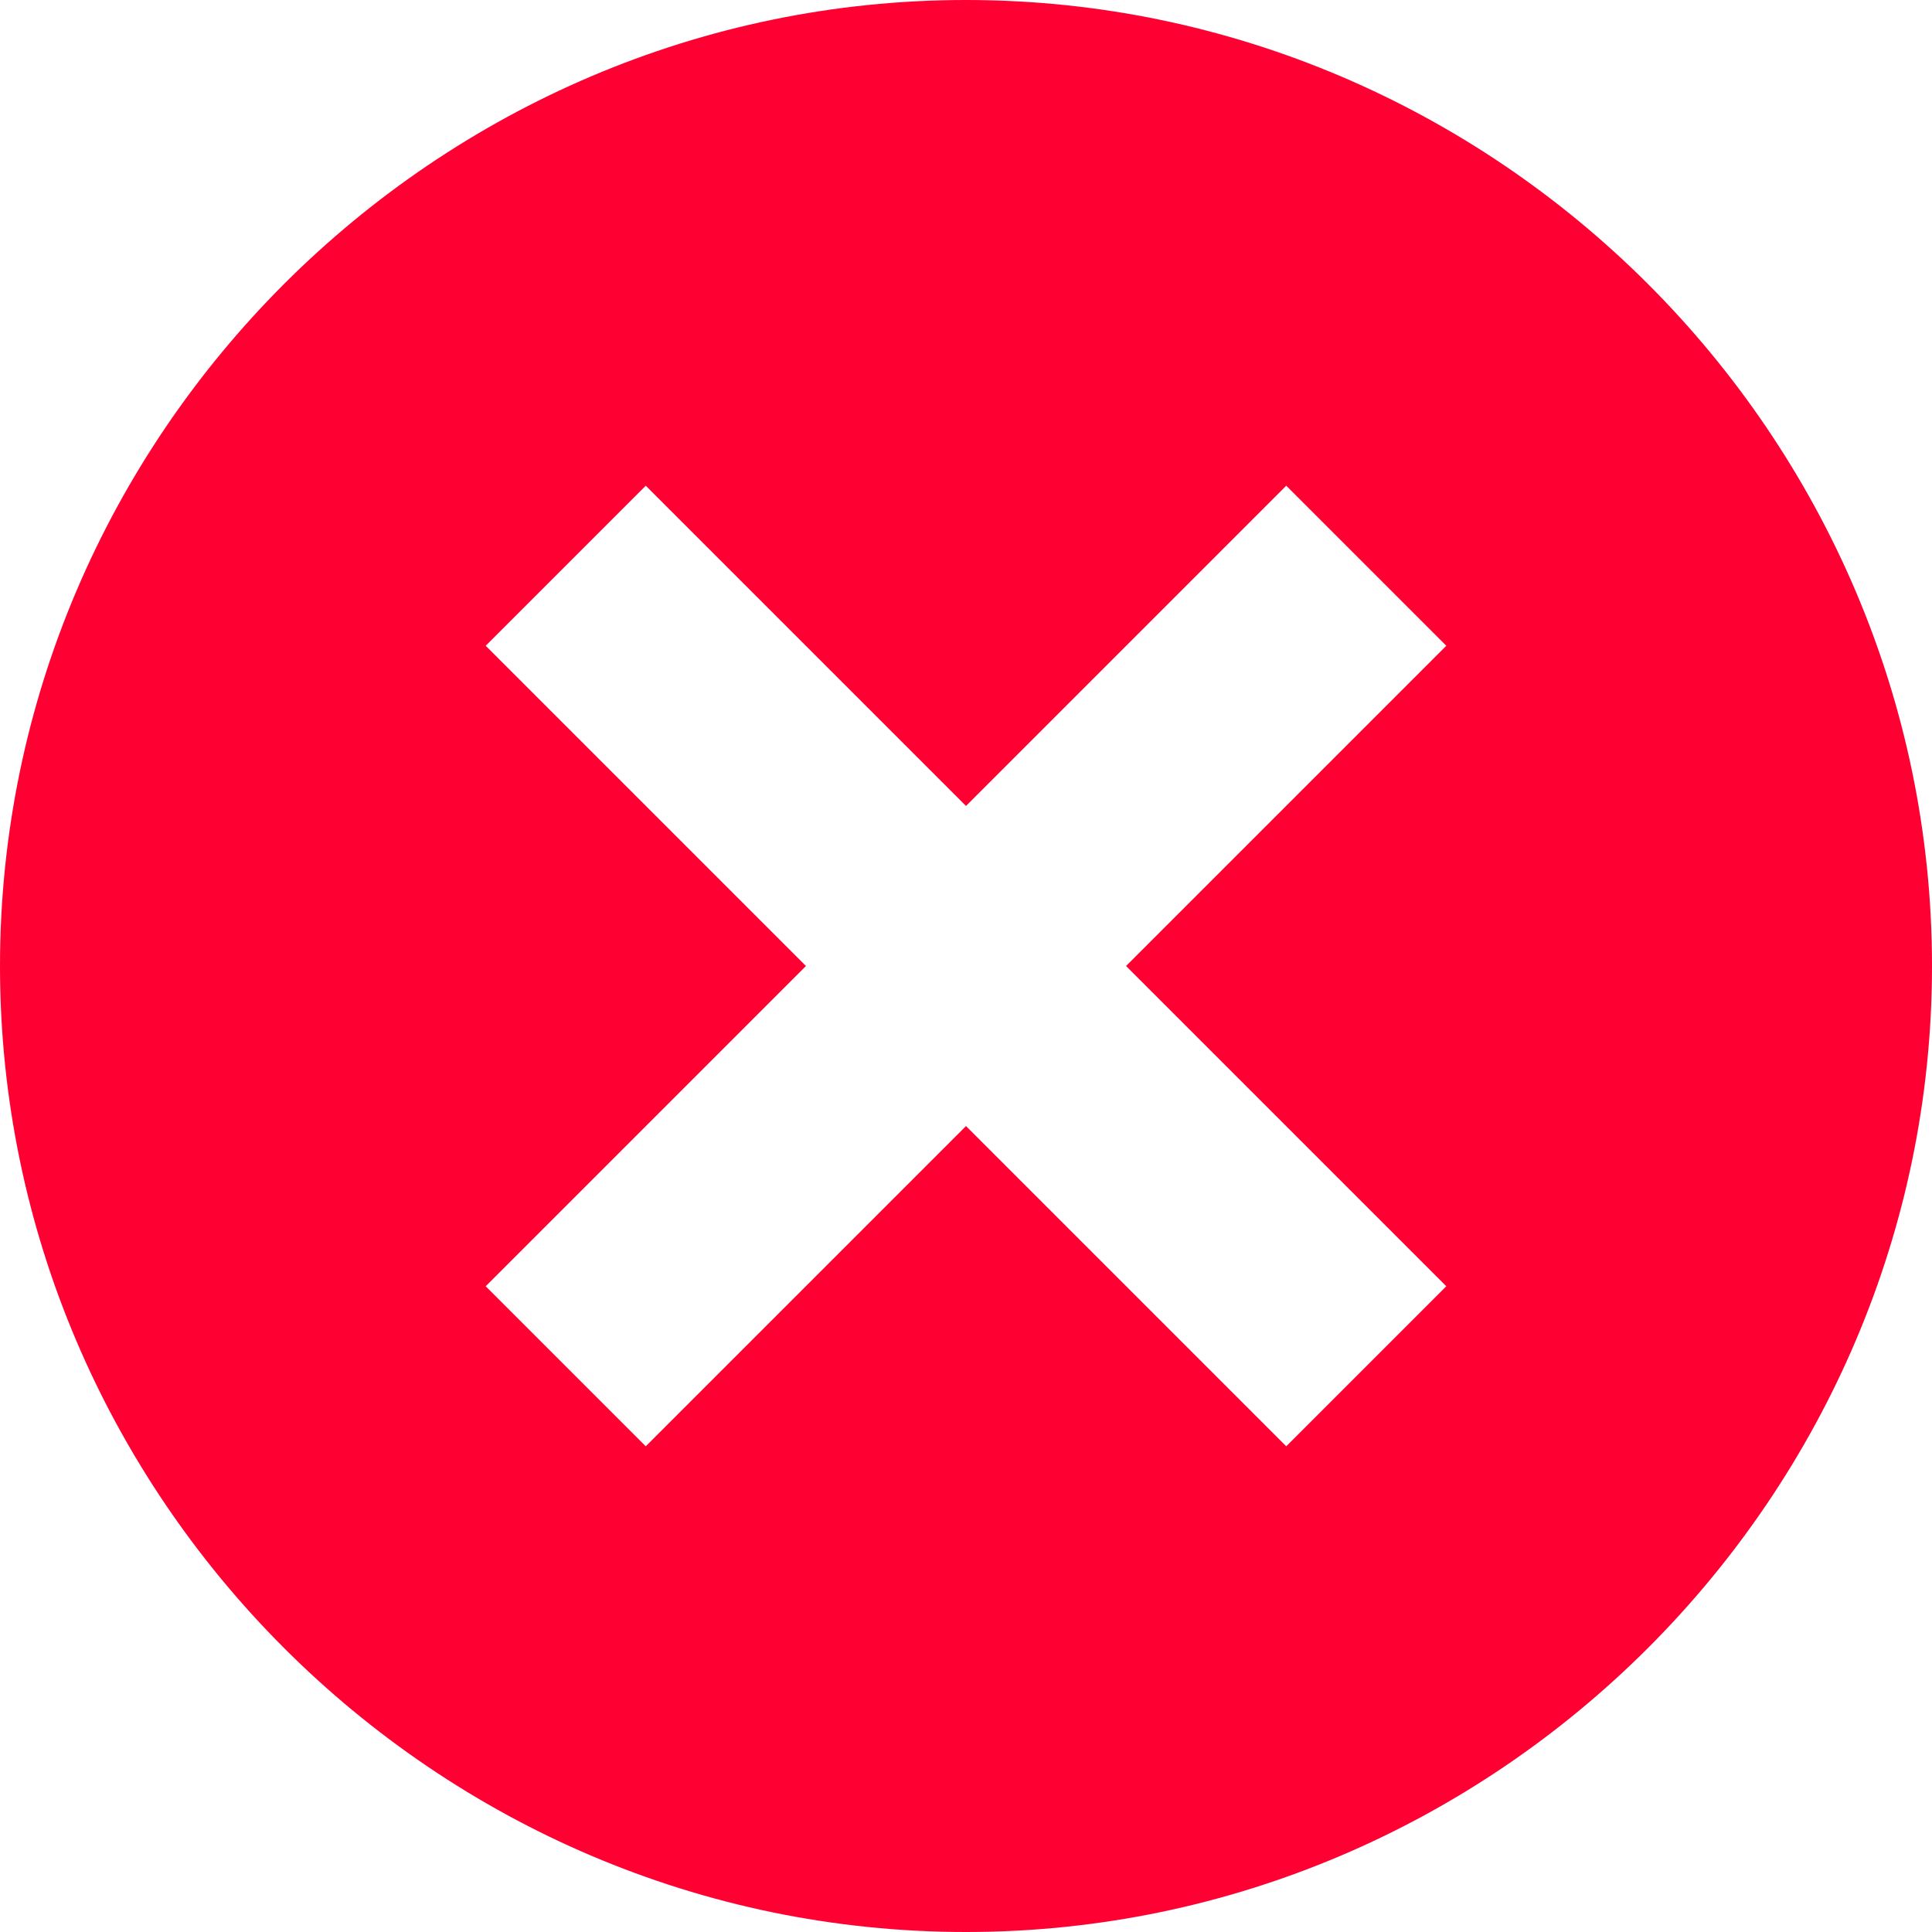 <svg width="20" height="20" viewBox="0 0 20 20" fill="none" xmlns="http://www.w3.org/2000/svg">
<path d="M10 0C4.507 0 0 4.507 0 10C0 15.493 4.507 20 10 20C15.493 20 20 15.493 20 10C20 4.507 15.493 0 10 0ZM14.972 13.315L13.315 14.972L10 11.657L6.685 14.972L5.028 13.315L8.343 10L5.028 6.685L6.685 5.028L10 8.343L13.315 5.028L14.972 6.685L11.657 10L14.972 13.315Z" fill="#FF0033"/>
</svg>
